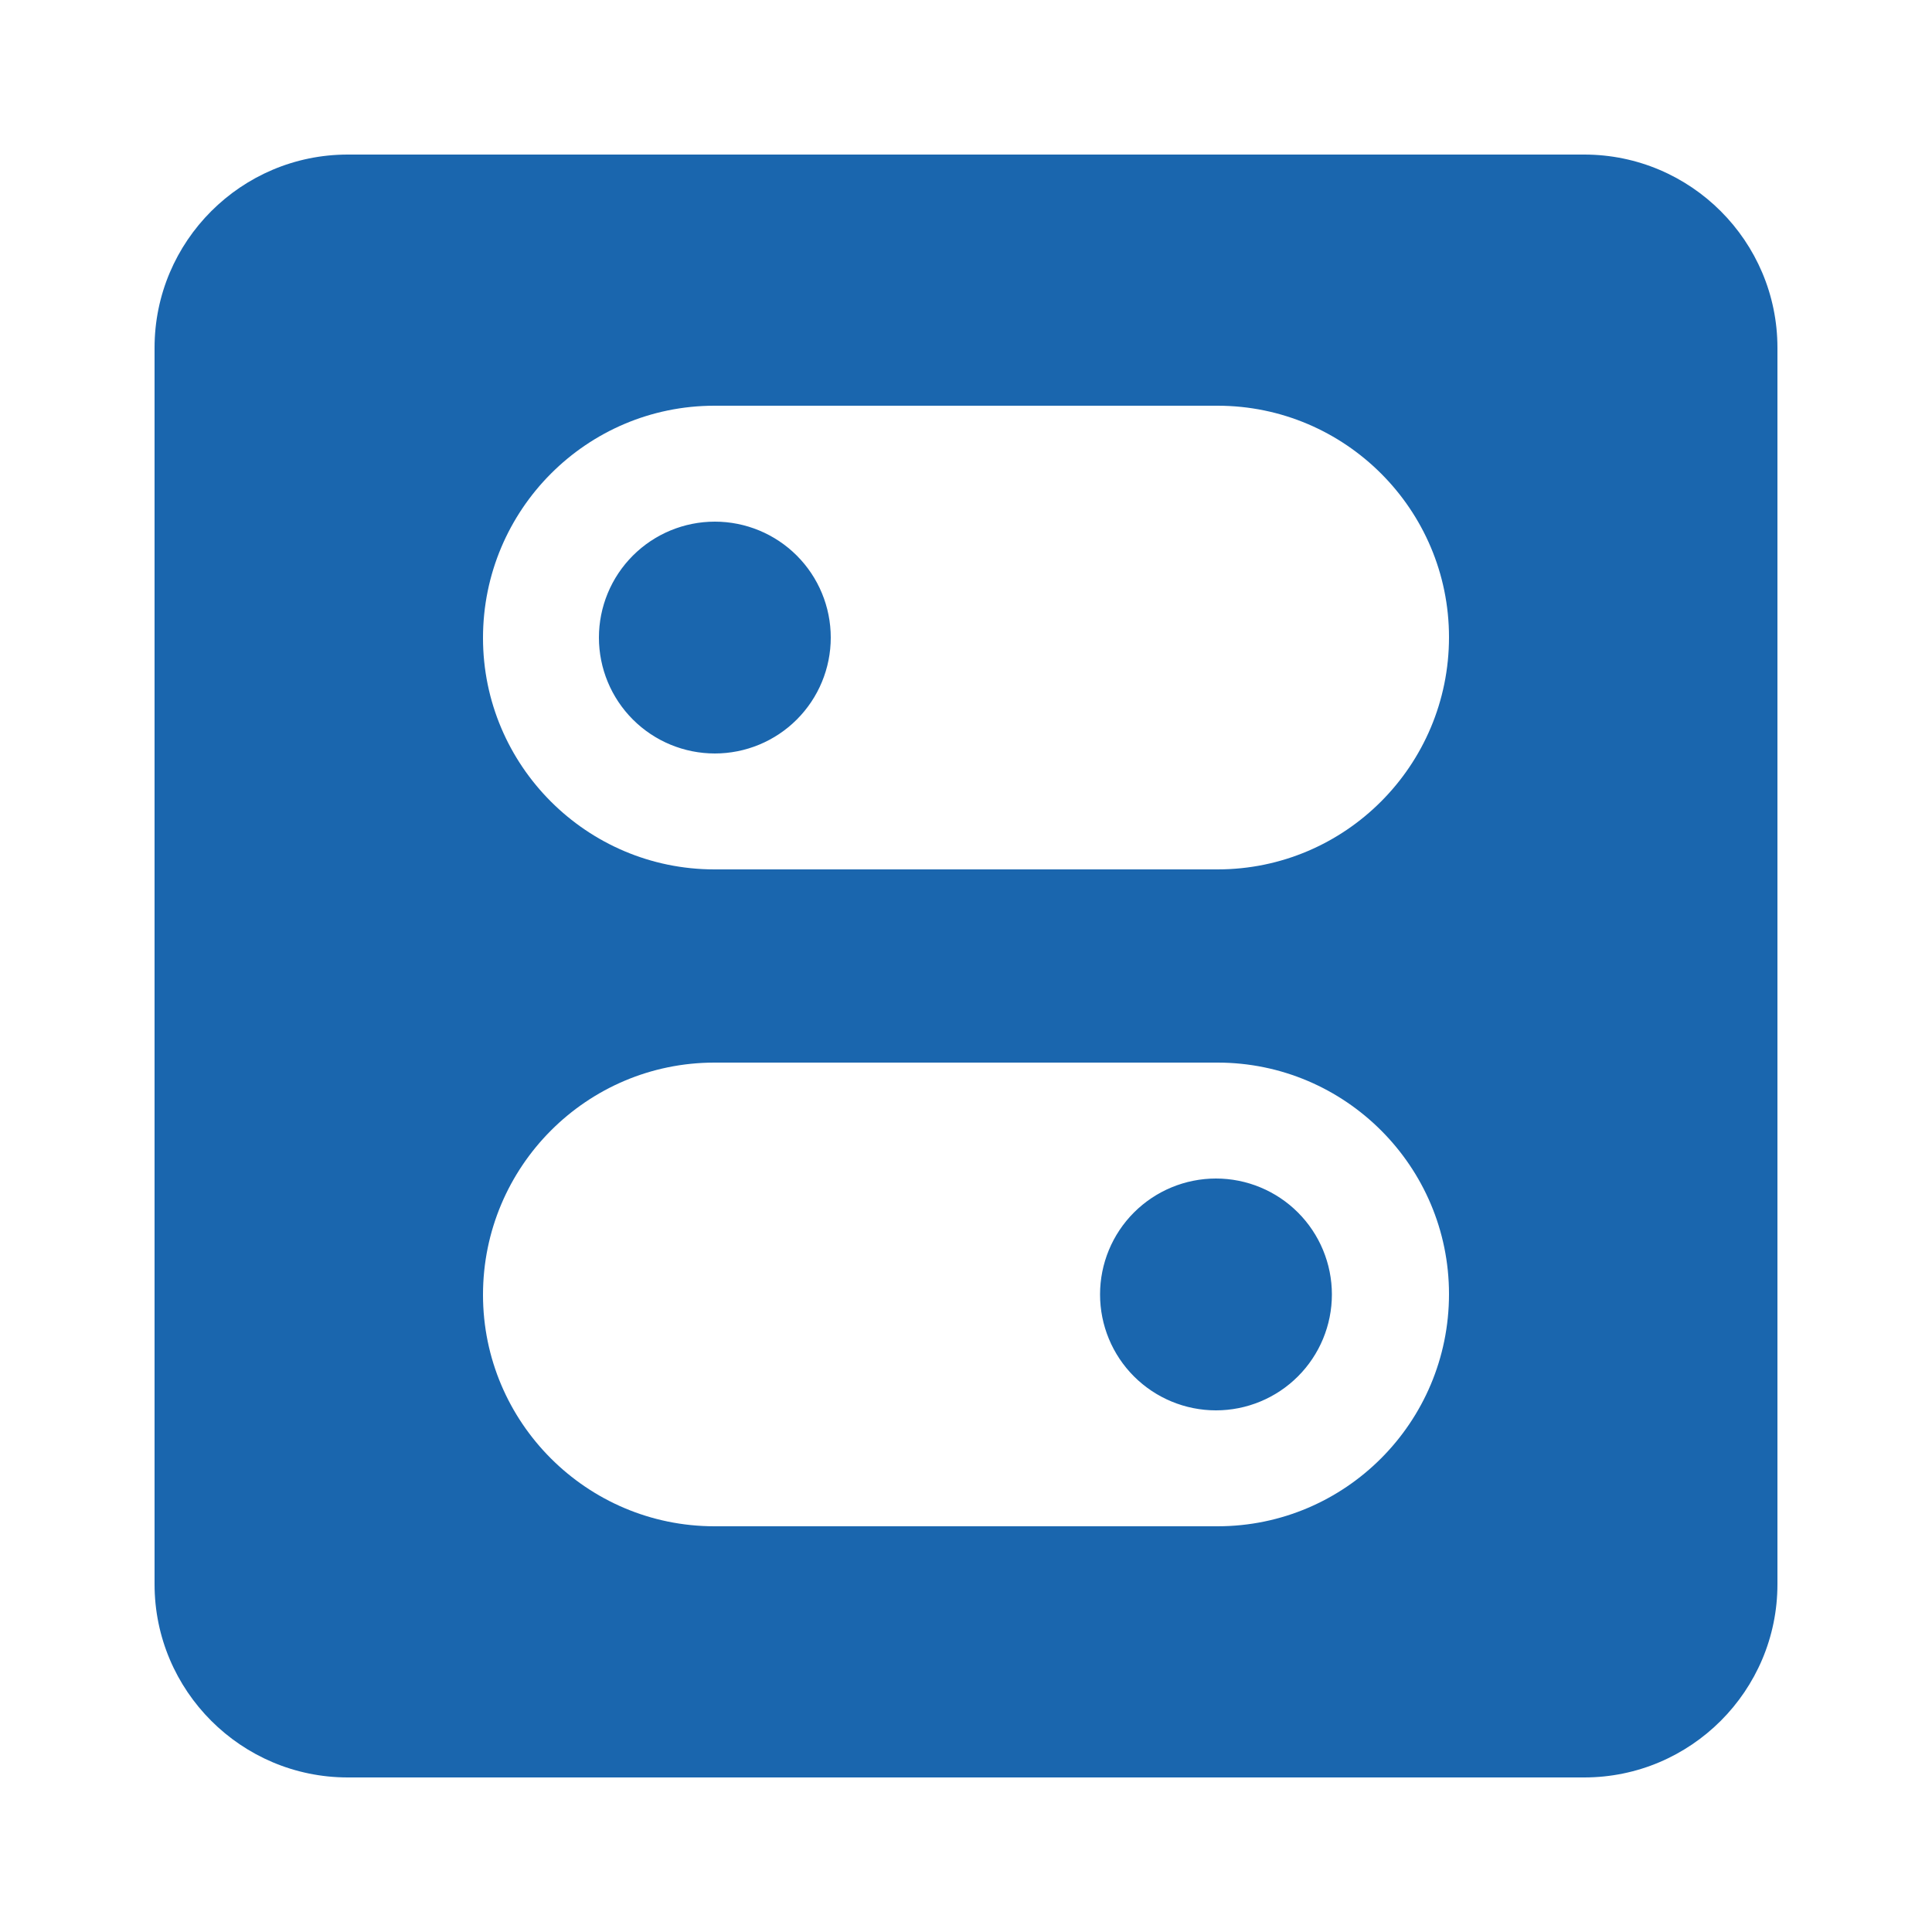 <svg width="52" height="52" viewBox="0 0 52 52" fill="none" xmlns="http://www.w3.org/2000/svg">
<path d="M9.36 4.16C6.493 4.16 4.16 6.493 4.16 9.36V42.64C4.16 45.507 6.493 47.84 9.36 47.84H42.64C45.507 47.84 47.84 45.507 47.84 42.64V9.36C47.84 6.493 45.507 4.16 42.64 4.16H9.36ZM19.23 10.92H32.77C36.206 10.92 39 13.715 39 17.15C39 20.605 36.206 23.4 32.77 23.4H19.23C15.794 23.4 13 20.605 13 17.17C13 13.716 15.795 10.92 19.23 10.92ZM19.24 14.04C18.413 14.04 17.619 14.369 17.034 14.954C16.449 15.539 16.12 16.333 16.12 17.16C16.12 17.988 16.449 18.781 17.034 19.366C17.619 19.951 18.413 20.28 19.24 20.28C20.068 20.28 20.861 19.951 21.446 19.366C22.031 18.781 22.36 17.988 22.36 17.16C22.36 16.333 22.031 15.539 21.446 14.954C20.861 14.369 20.068 14.04 19.24 14.04ZM19.23 28.6H32.77C36.206 28.6 39 31.395 39 34.83C39 38.285 36.206 41.08 32.77 41.08H19.23C15.794 41.08 13 38.285 13 34.85C13 31.396 15.795 28.6 19.23 28.6ZM32.728 31.72C31.9 31.72 31.107 32.049 30.521 32.634C29.936 33.219 29.608 34.013 29.608 34.84C29.608 35.668 29.936 36.461 30.521 37.046C31.107 37.631 31.9 37.96 32.728 37.96C33.555 37.96 34.349 37.631 34.934 37.046C35.519 36.461 35.848 35.668 35.848 34.84C35.848 34.013 35.519 33.219 34.934 32.634C34.349 32.049 33.555 31.72 32.728 31.72Z" fill="#1A66AE"/>
</svg>
